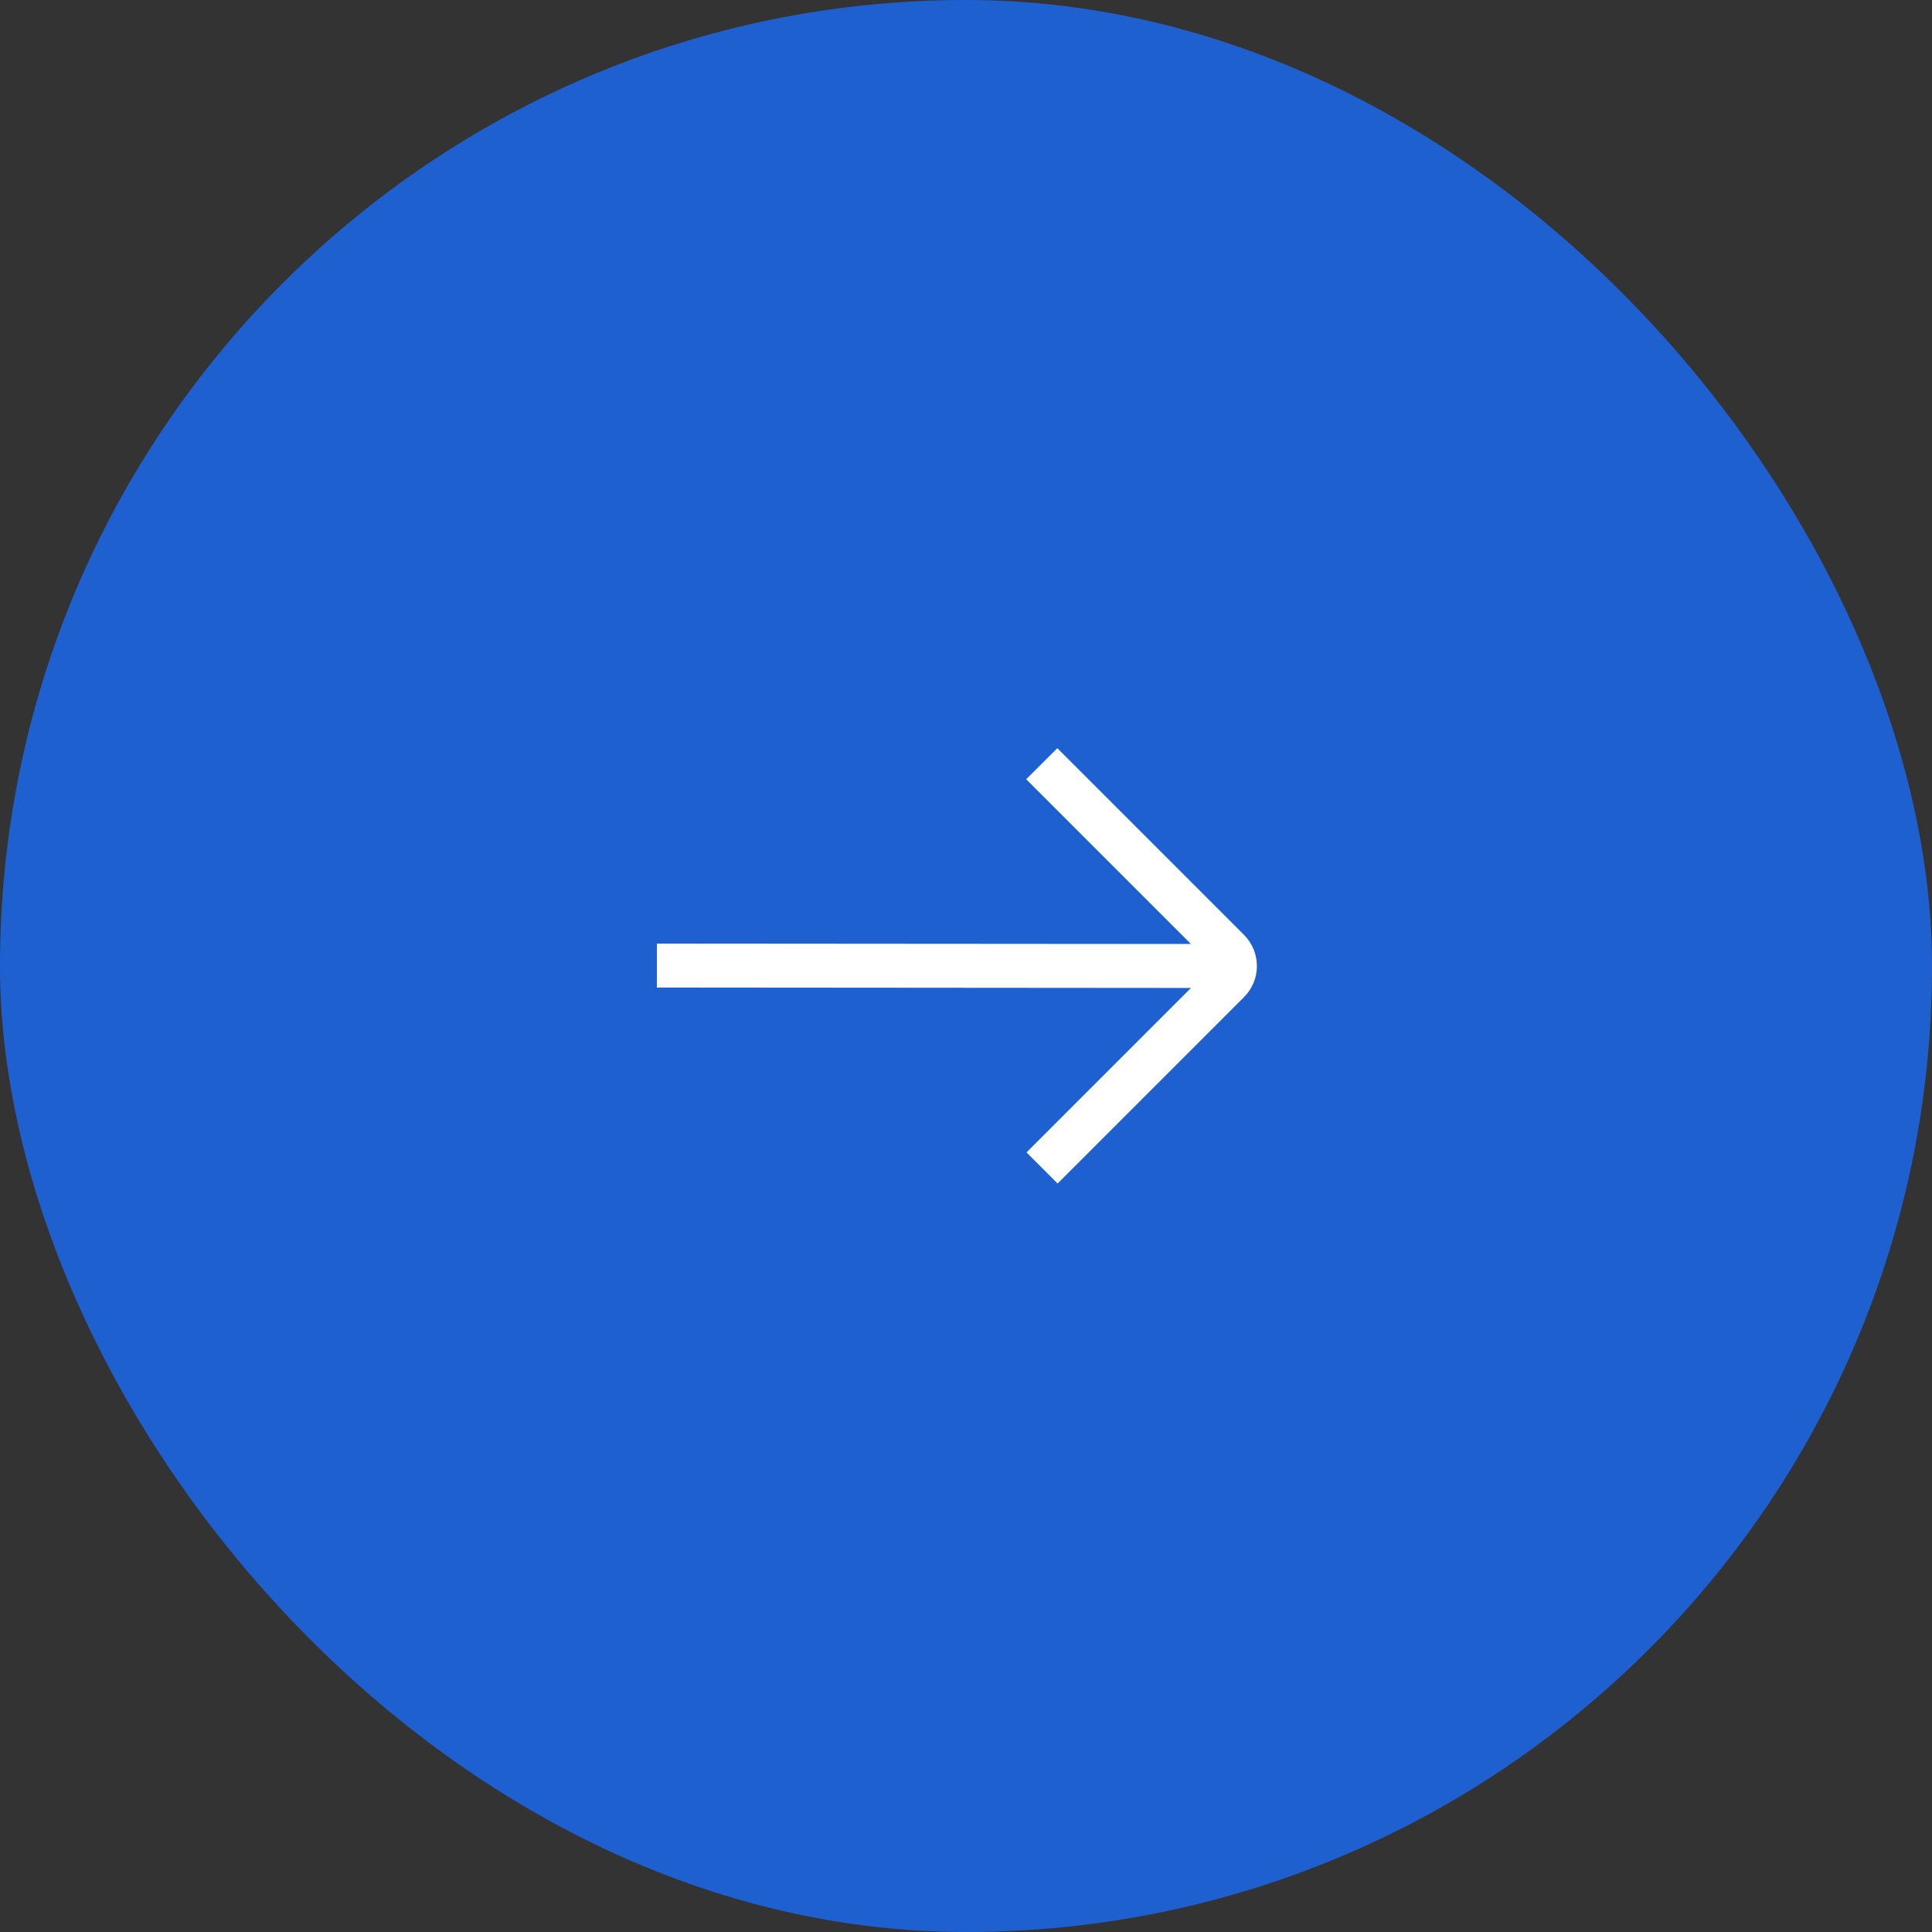 <?xml version="1.0" encoding="UTF-8"?> <svg xmlns="http://www.w3.org/2000/svg" width="50" height="50" viewBox="0 0 50 50" fill="none"><rect x="0" y="0" width="50" height="50" fill="#333333" stroke="none"/><rect width="50" height="50" rx="25" fill="#1F60D1"></rect><g clip-path="url(#clip0_384_163)"><path d="M32.195 24.195L27.363 19.363L26.558 20.167L30.821 24.43L14.289 24.418L14.29 25.555L30.822 25.568L26.566 29.824L27.371 30.629L32.196 25.804C32.639 25.361 32.639 24.639 32.195 24.195Z" fill="white"></path></g><defs><clipPath id="clip0_384_163"><rect width="16" height="16" fill="white" transform="translate(17 17)"></rect></clipPath></defs></svg> 